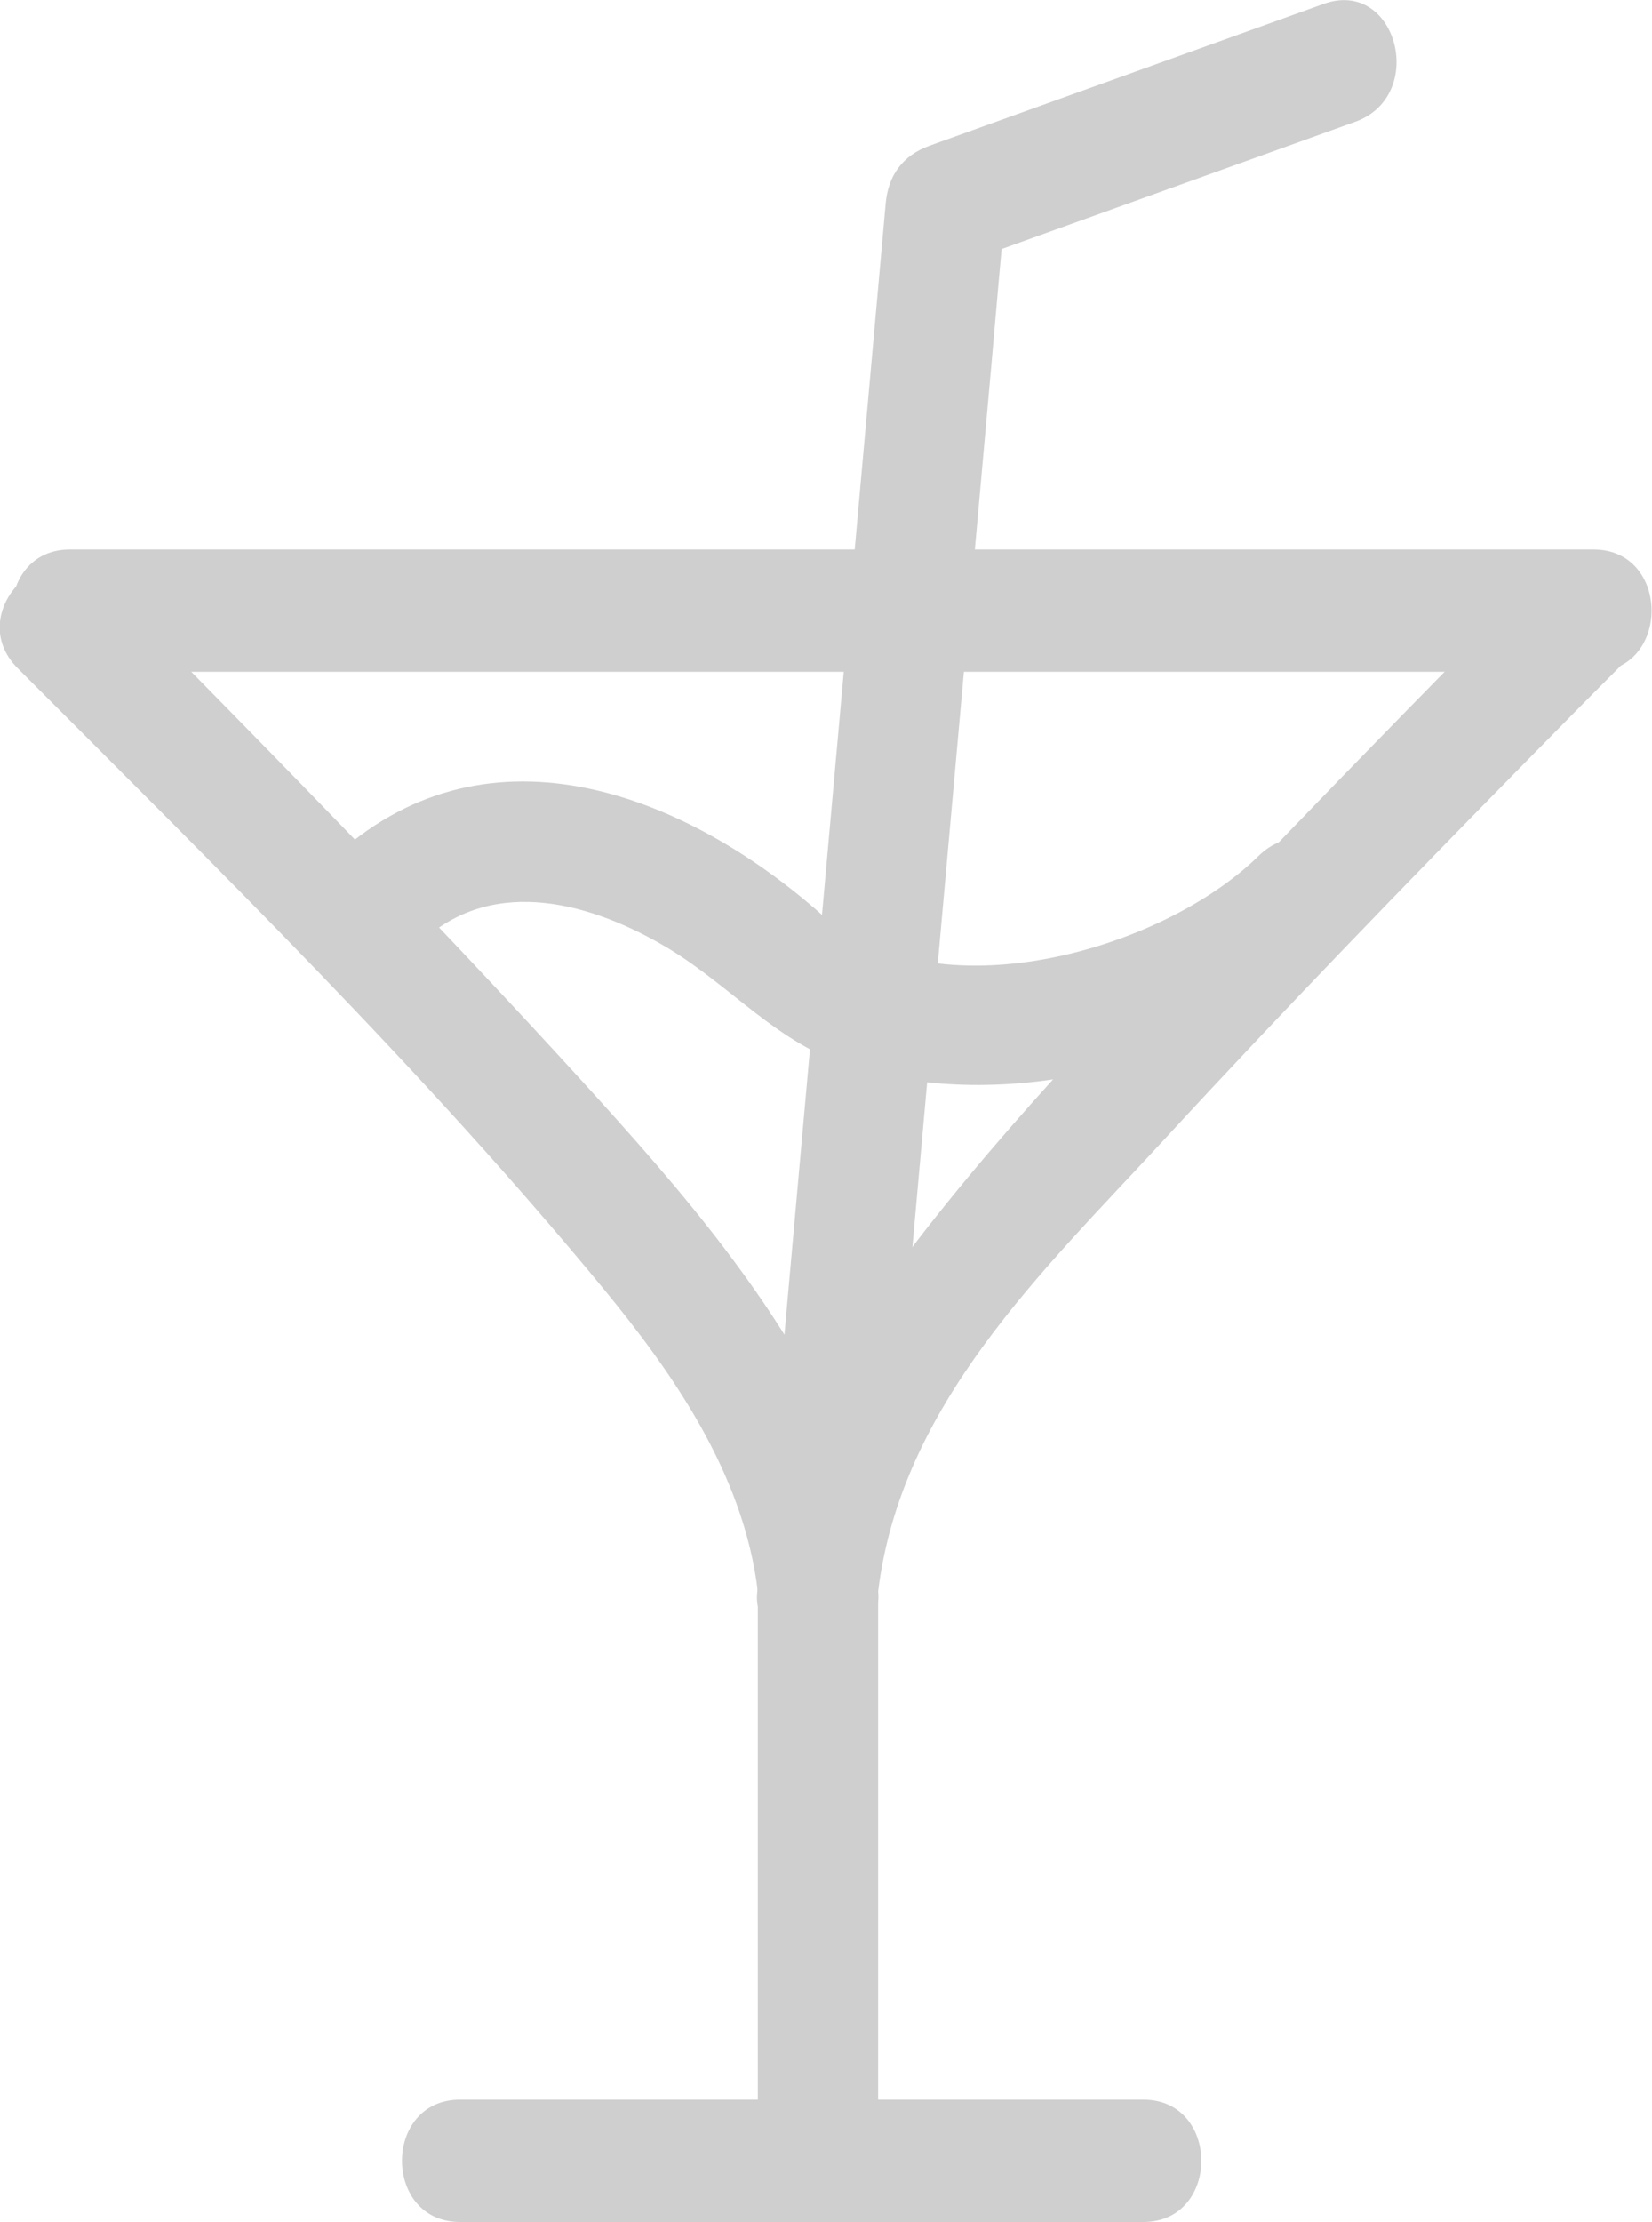 <svg width="29" height="39" viewBox="0 0 29 39" fill="none" xmlns="http://www.w3.org/2000/svg">
<g clip-path="url(#clip0_440_120438)">
<path d="M15.415 27.932C15.817 24.649 18.301 22.317 20.423 20.016C22.544 17.714 24.656 15.536 26.818 13.337C27.341 12.805 27.874 12.263 28.397 11.741C29.362 10.769 27.874 9.245 26.908 10.227C25.4 11.741 23.912 13.265 22.434 14.799C20.322 16.988 18.14 19.167 16.26 21.57C14.721 23.544 13.605 25.416 13.293 27.942C13.223 28.525 13.826 29.006 14.349 29.016C14.982 29.016 15.335 28.515 15.405 27.942L15.415 27.932Z" fill="#CFCFCF" fill-opacity="0.998"/>
<path d="M15.415 27.932C15.123 25.58 14.168 23.841 12.77 21.98C11.976 20.926 11.091 19.934 10.206 18.962C8.014 16.559 5.752 14.227 3.479 11.915C2.916 11.342 2.363 10.78 1.8 10.217C0.835 9.246 -0.664 10.759 0.312 11.731C3.821 15.249 7.431 18.778 10.598 22.624C11.765 24.046 13.052 25.836 13.303 27.932C13.374 28.515 13.736 28.996 14.359 29.006C14.872 29.006 15.485 28.505 15.415 27.932Z" fill="#CFCFCF" fill-opacity="0.998"/>
<path d="M8.075 38.999H20.071C21.428 38.999 21.428 36.852 20.071 36.852H8.075C6.717 36.852 6.717 38.999 8.075 38.999Z" fill="#CFCFCF" fill-opacity="0.998"/>
<path d="M1.227 11.792H27.974C29.332 11.792 29.332 9.645 27.974 9.645H1.227C-0.131 9.645 -0.131 11.792 1.227 11.792Z" fill="#CFCFCF" fill-opacity="0.998"/>
<path d="M7.431 16.498C8.698 15.363 10.407 15.854 11.725 16.641C12.861 17.327 13.645 18.319 14.953 18.728C17.778 19.597 21.468 18.605 23.58 16.539C24.566 15.578 23.067 14.064 22.092 15.025C20.382 16.703 16.41 17.817 14.43 16.058C12.056 13.951 8.618 12.591 5.933 14.984C4.907 15.905 6.405 17.419 7.421 16.498H7.431Z" fill="#CFCFCF" fill-opacity="0.998"/>
<path d="M15.656 25.917C16.239 19.402 16.823 12.887 17.406 6.371C17.486 5.441 17.567 4.52 17.657 3.589L16.883 4.622C19.186 3.794 21.488 2.965 23.791 2.137C25.068 1.677 24.515 -0.4 23.228 0.071C20.925 0.899 18.622 1.728 16.32 2.556C15.837 2.73 15.586 3.088 15.546 3.589C14.962 10.105 14.379 16.62 13.796 23.135C13.716 24.066 13.635 24.987 13.544 25.917C13.424 27.298 15.536 27.288 15.656 25.917Z" fill="#CFCFCF" fill-opacity="0.998"/>
<path d="M13.303 27.606V37.824C13.303 39.205 15.415 39.205 15.415 37.824V27.606C15.415 26.225 13.303 26.225 13.303 27.606Z" fill="#CFCFCF" fill-opacity="0.998"/>
</g>
<defs>
<clipPath id="clip0_440_120438">
<rect width="29" height="39" fill="white"/>
</clipPath>
</defs>
</svg>
